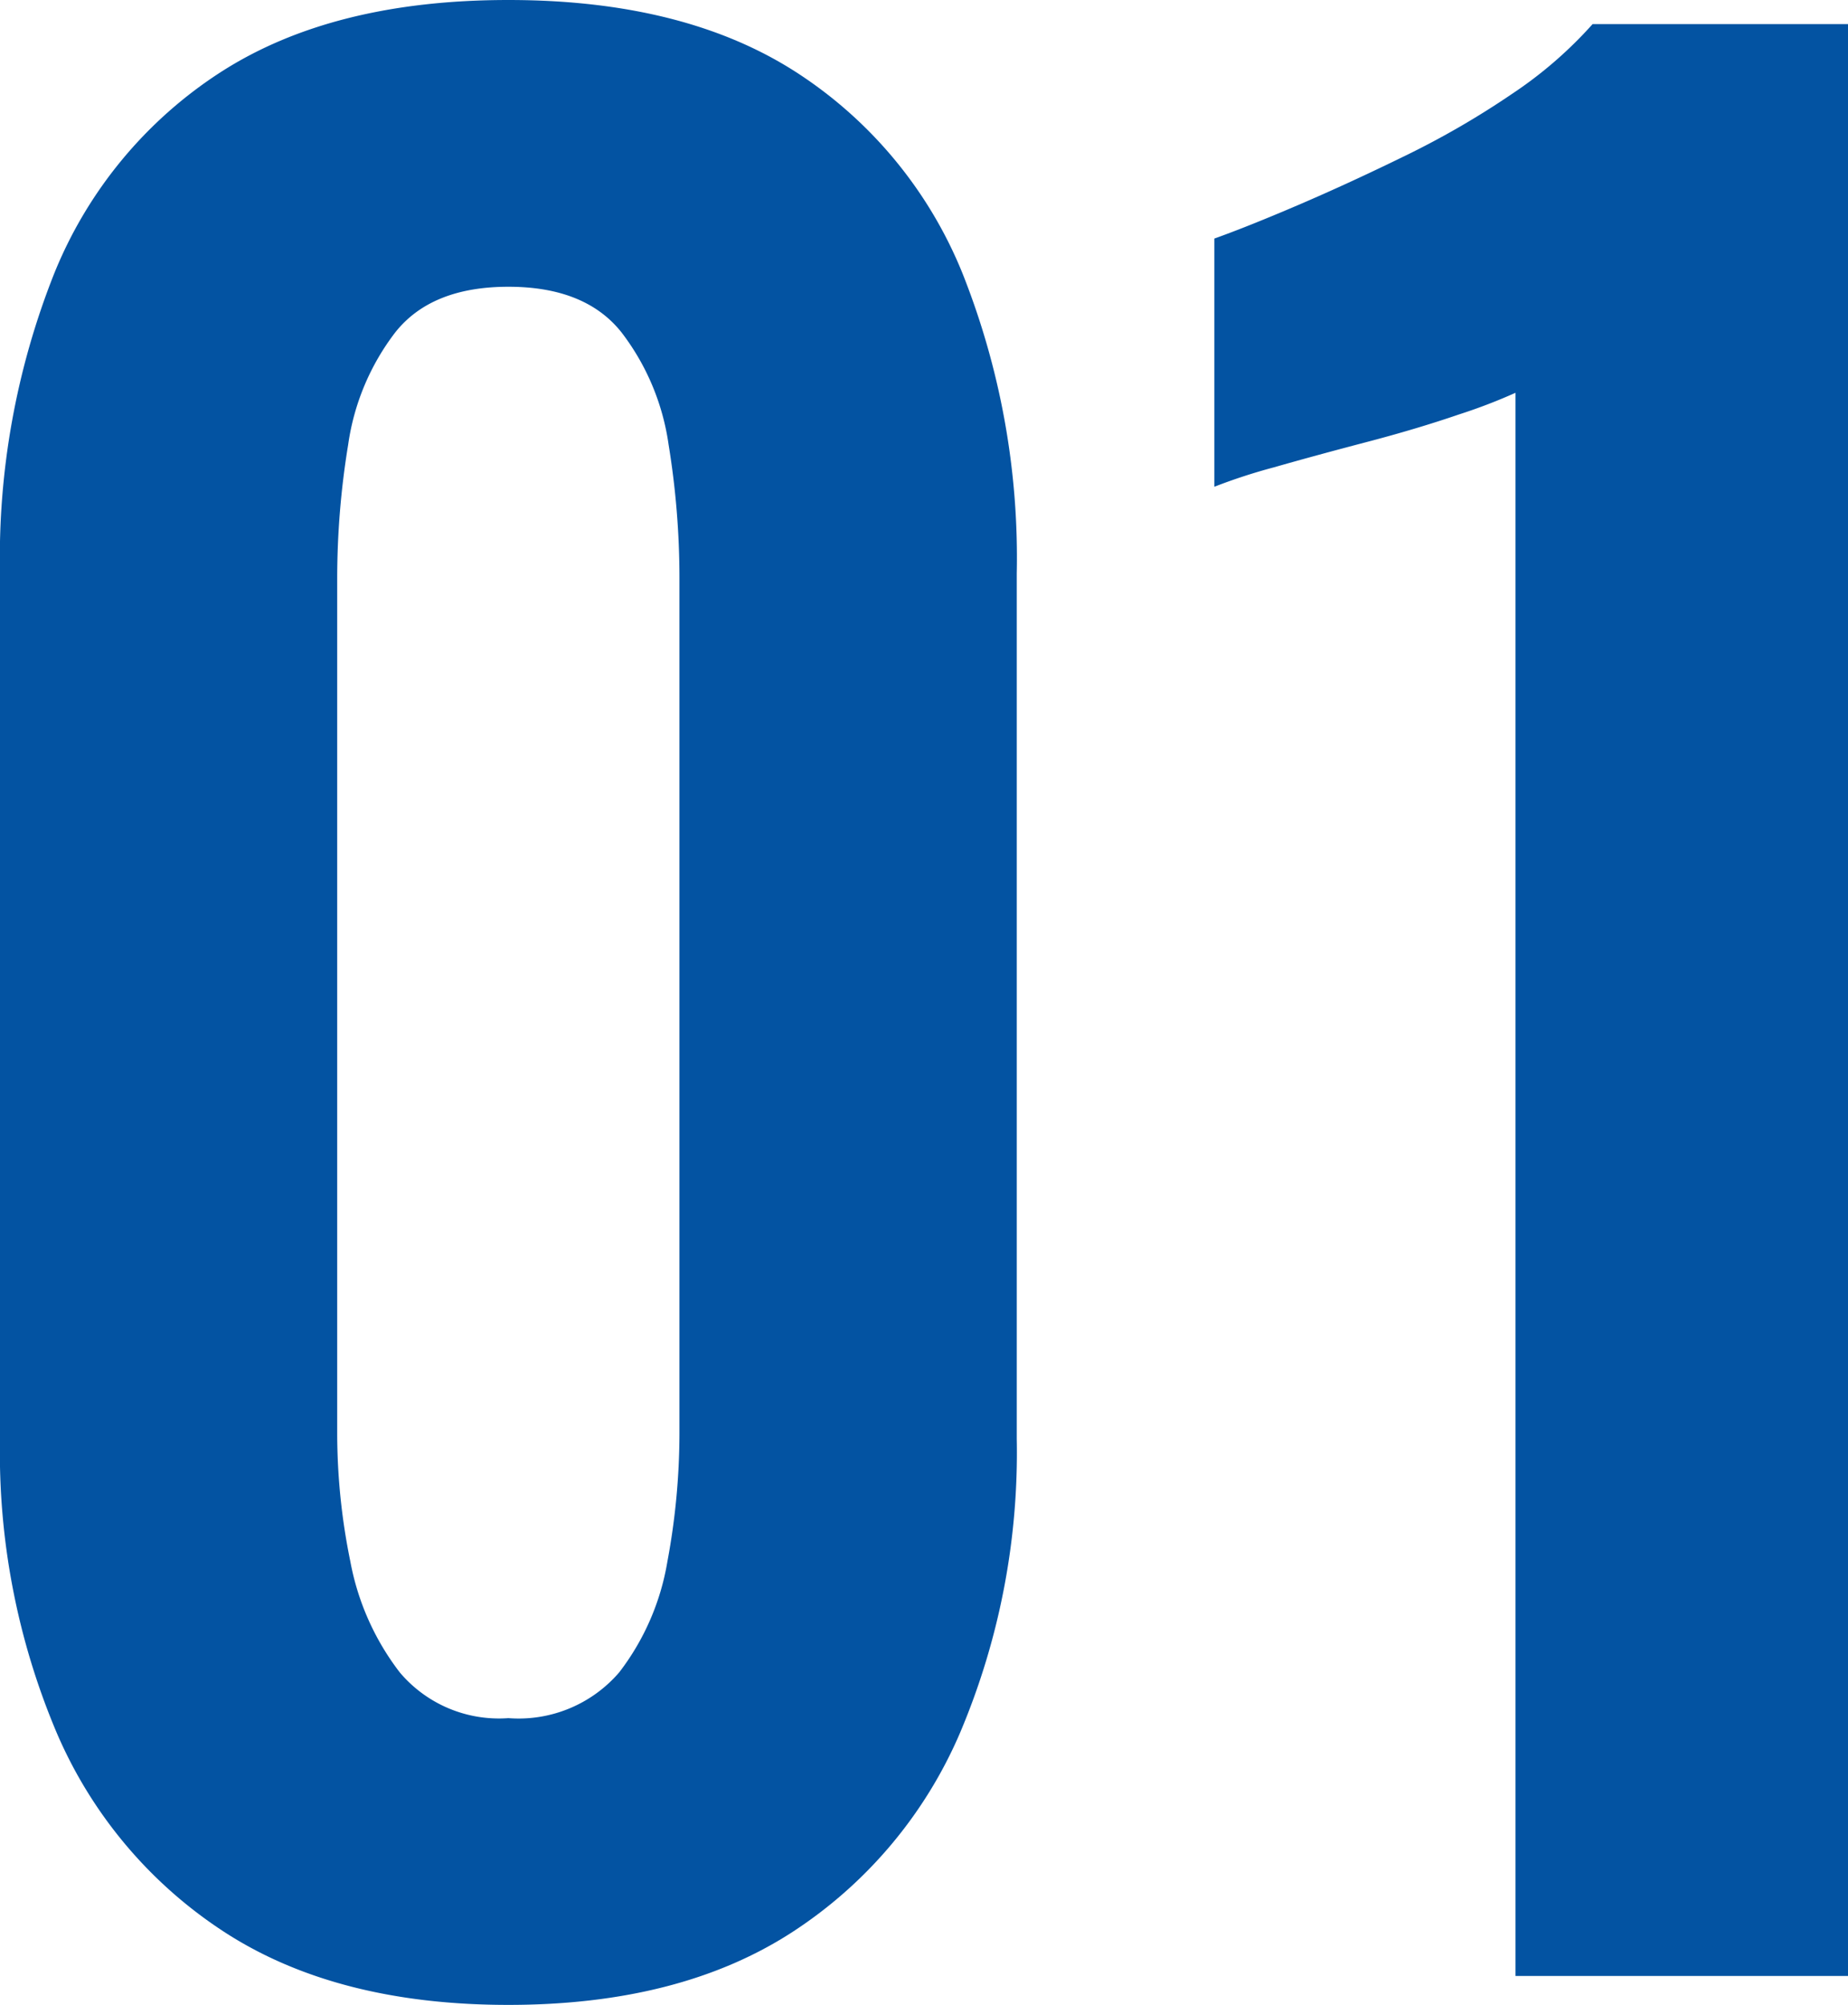 <svg xmlns="http://www.w3.org/2000/svg" width="84.37" height="91.52" viewBox="0 0 84.37 91.52"><g transform="translate(-192.16 -3119.8)"><path d="M29.37,1.32q-7.81,0-12.925-3.3a20.448,20.448,0,0,1-7.7-9.13A32.819,32.819,0,0,1,6.16-24.53V-64.02A35.115,35.115,0,0,1,8.635-77.715a19.738,19.738,0,0,1,7.59-9.185q5.115-3.3,13.145-3.3t13.145,3.3a19.738,19.738,0,0,1,7.59,9.185A35.115,35.115,0,0,1,52.58-64.02v39.49a32.819,32.819,0,0,1-2.585,13.42,20.448,20.448,0,0,1-7.7,9.13Q37.18,1.32,29.37,1.32Zm0-13.09a6.052,6.052,0,0,0,5.06-2.09,11.353,11.353,0,0,0,2.2-5.06,31.976,31.976,0,0,0,.55-5.83V-63.8a37.742,37.742,0,0,0-.495-6.1A10.945,10.945,0,0,0,34.54-75.02q-1.65-2.09-5.17-2.09T24.2-75.02A10.945,10.945,0,0,0,22.055-69.9a37.742,37.742,0,0,0-.5,6.1v39.05a29.161,29.161,0,0,0,.6,5.83,11.84,11.84,0,0,0,2.255,5.06A5.922,5.922,0,0,0,29.37-11.77ZM75.35,0V-72.27a25.112,25.112,0,0,1-2.585.99q-1.925.66-4.235,1.265T64.295-68.86a25.785,25.785,0,0,0-2.695.88V-79.31q1.54-.55,3.85-1.54t4.895-2.255a38.831,38.831,0,0,0,4.84-2.805A19.079,19.079,0,0,0,78.87-89.1H90.53V0Z" transform="translate(186 3210)" fill="#0353a2"/></g></svg>
